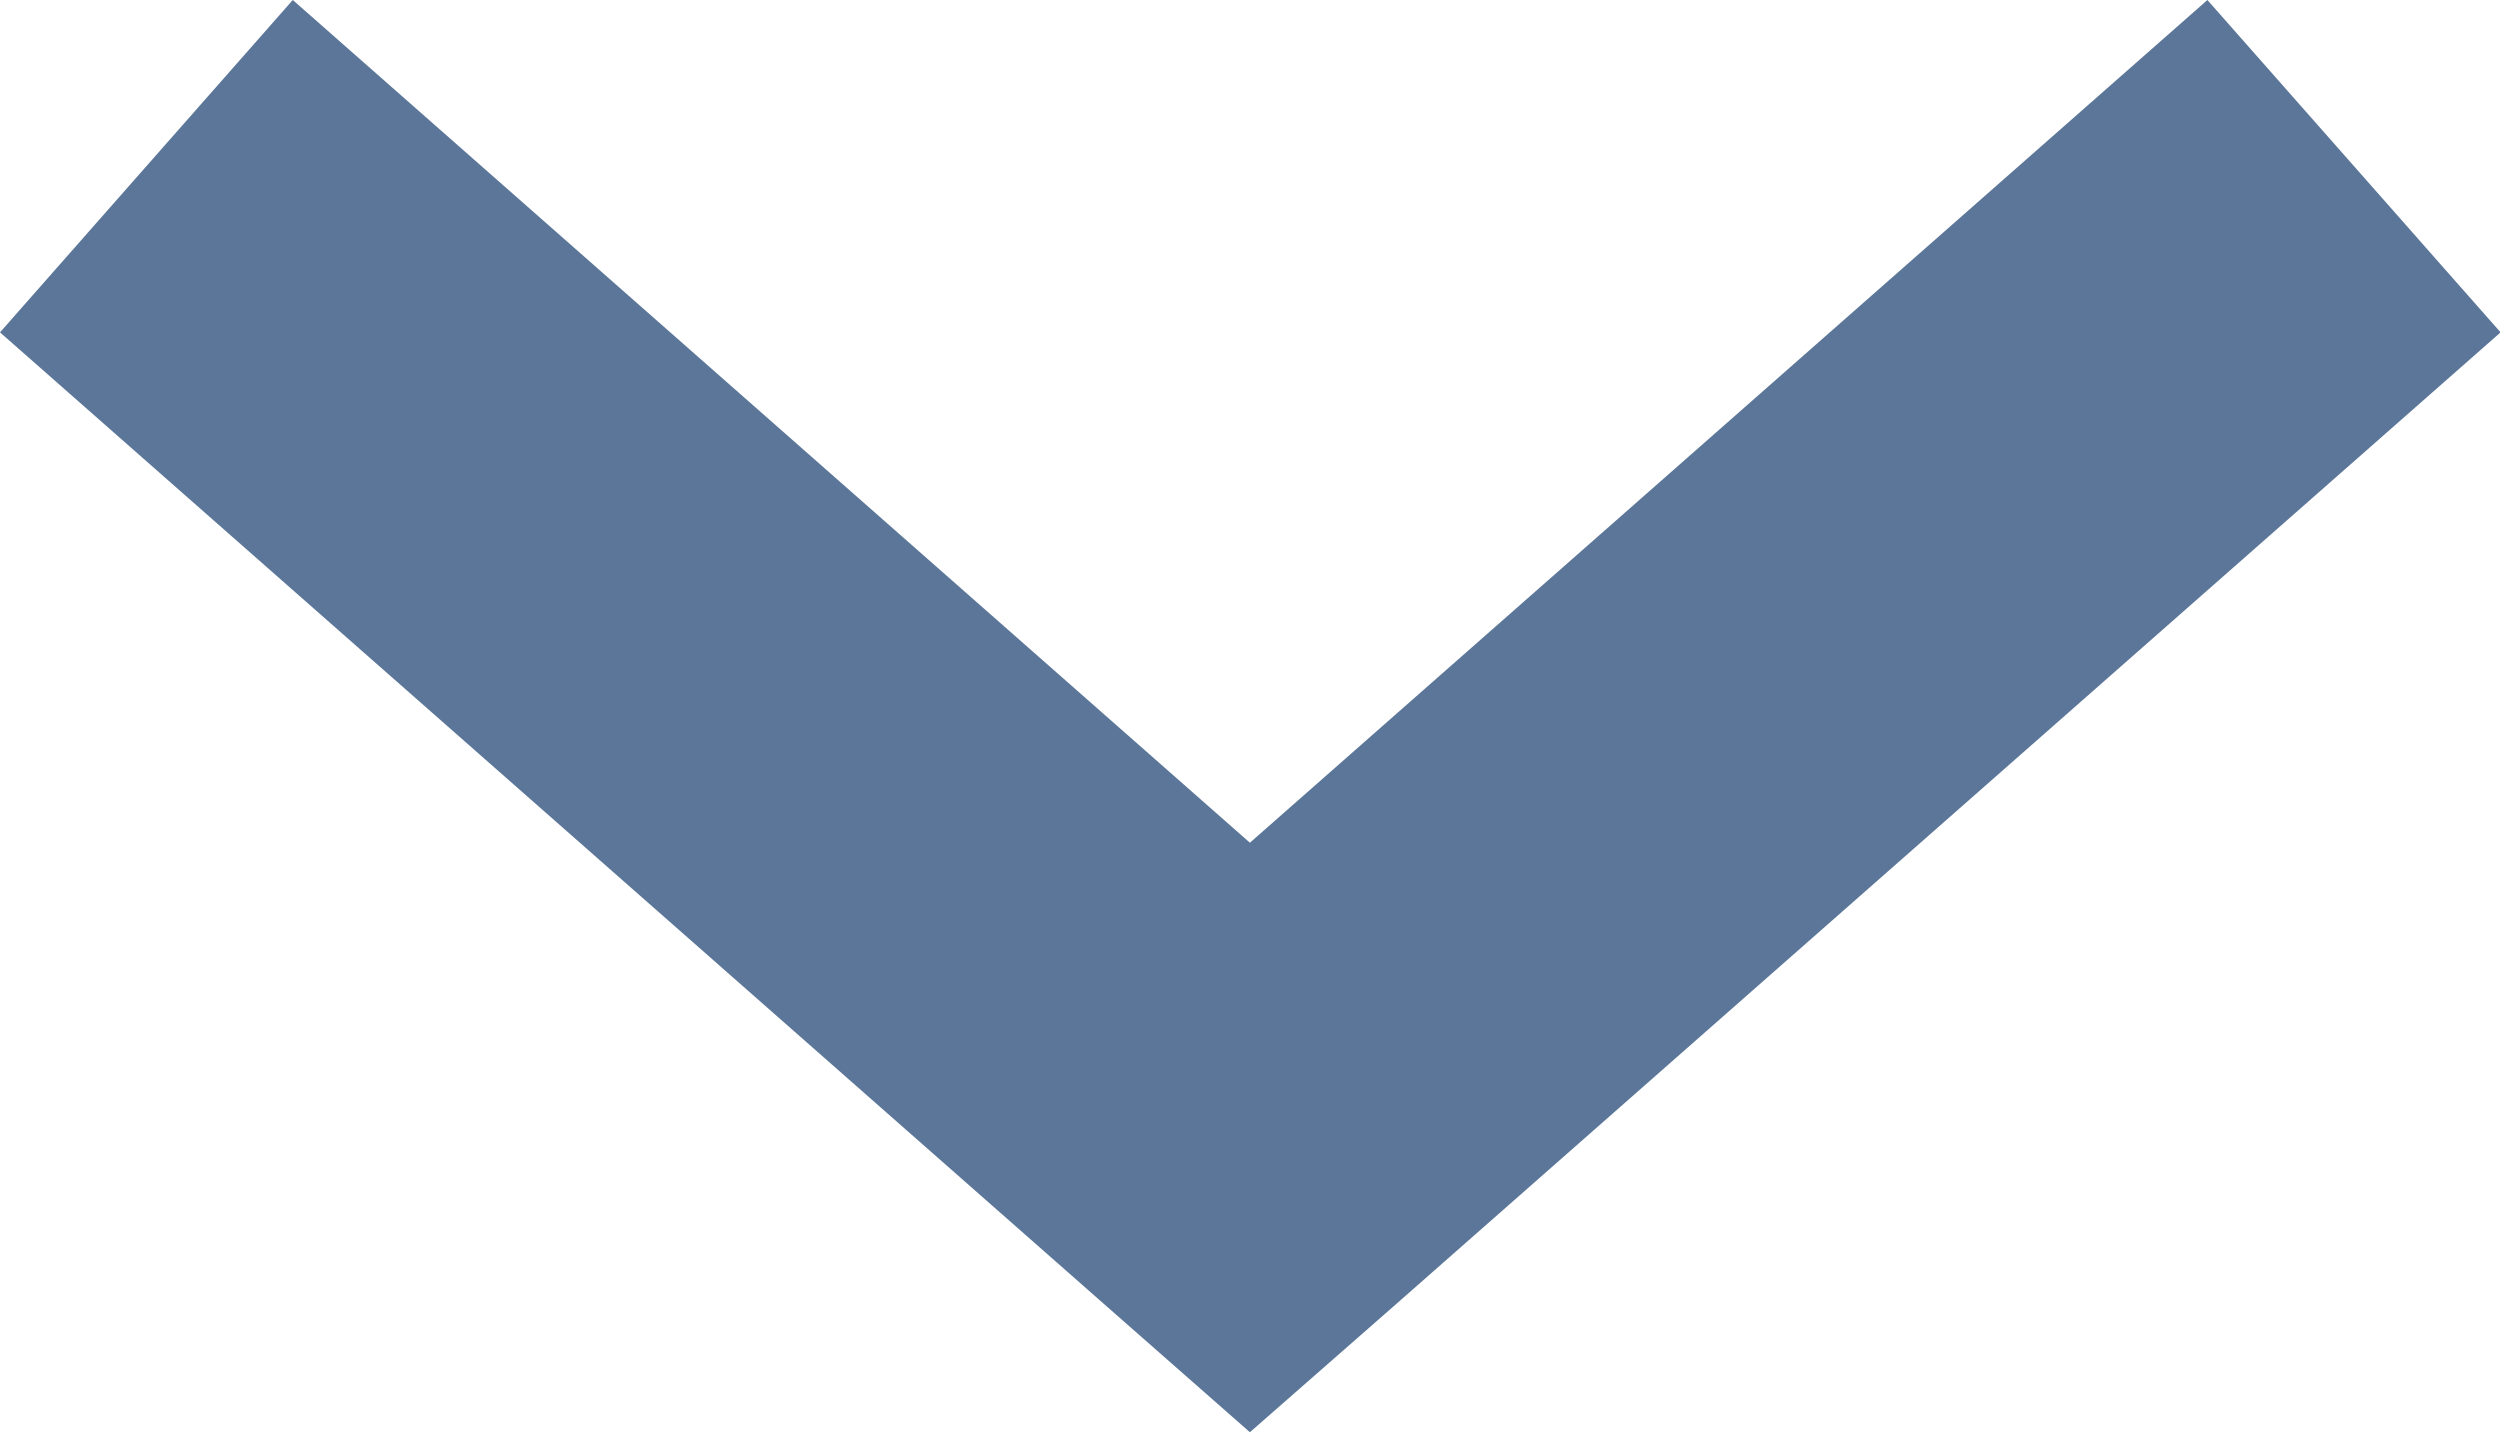 <svg xmlns="http://www.w3.org/2000/svg" width="12.697" height="7.274" viewBox="0 0 12.697 7.274">
    <path d="m6.348 7.274.744-.652L12.7 1.688 11.211 0 6.348 4.28 1.487 0 0 1.688l5.605 4.933z" style="fill:#5b7698"/>
</svg>
